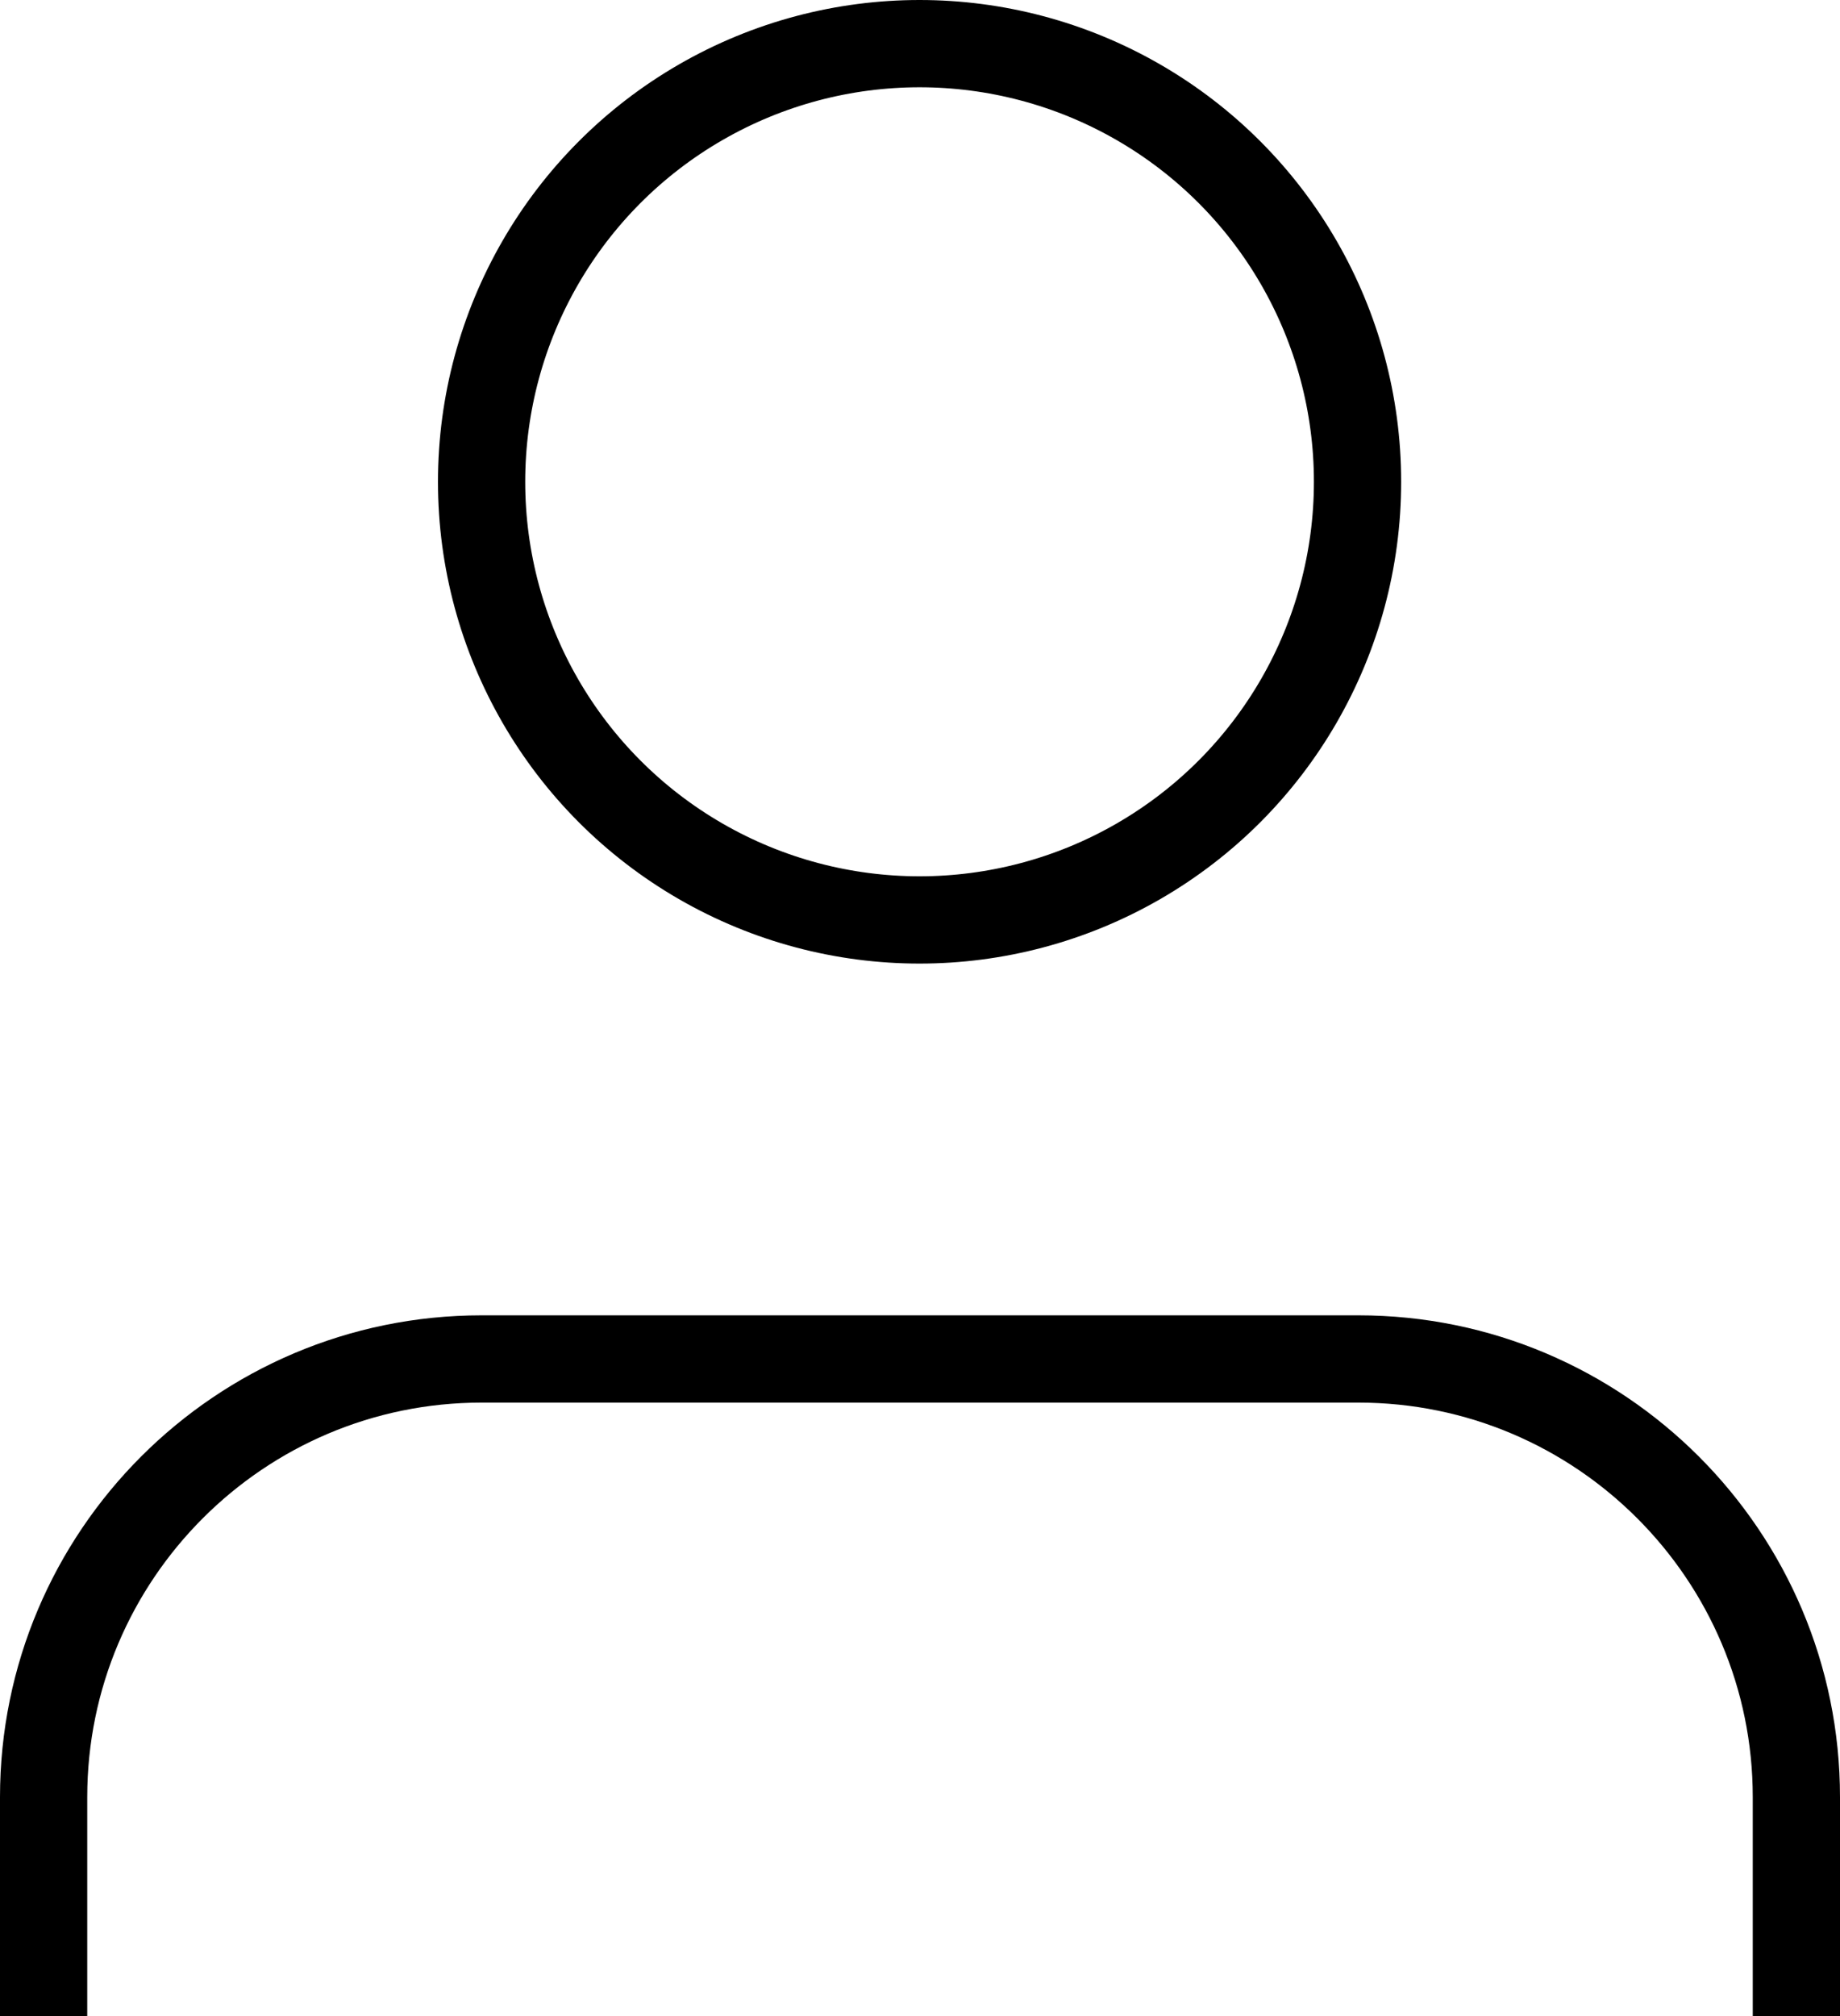 <?xml version="1.0" encoding="UTF-8"?><svg id="_レイヤー_2" xmlns="http://www.w3.org/2000/svg" viewBox="0 0 21.09 23.1"><defs><style>.cls-1{fill:none;stroke:#000;stroke-linejoin:round;}</style></defs><g id="menu"><path class="cls-1" d="M20.59,23.1v-2.51c0-2.77-2.25-5.02-5.02-5.02H5.52c-2.77,0-5.02,2.25-5.02,5.02v2.51"/><circle class="cls-1" cx="10.54" cy="5.52" r="5.02"/></g></svg>
